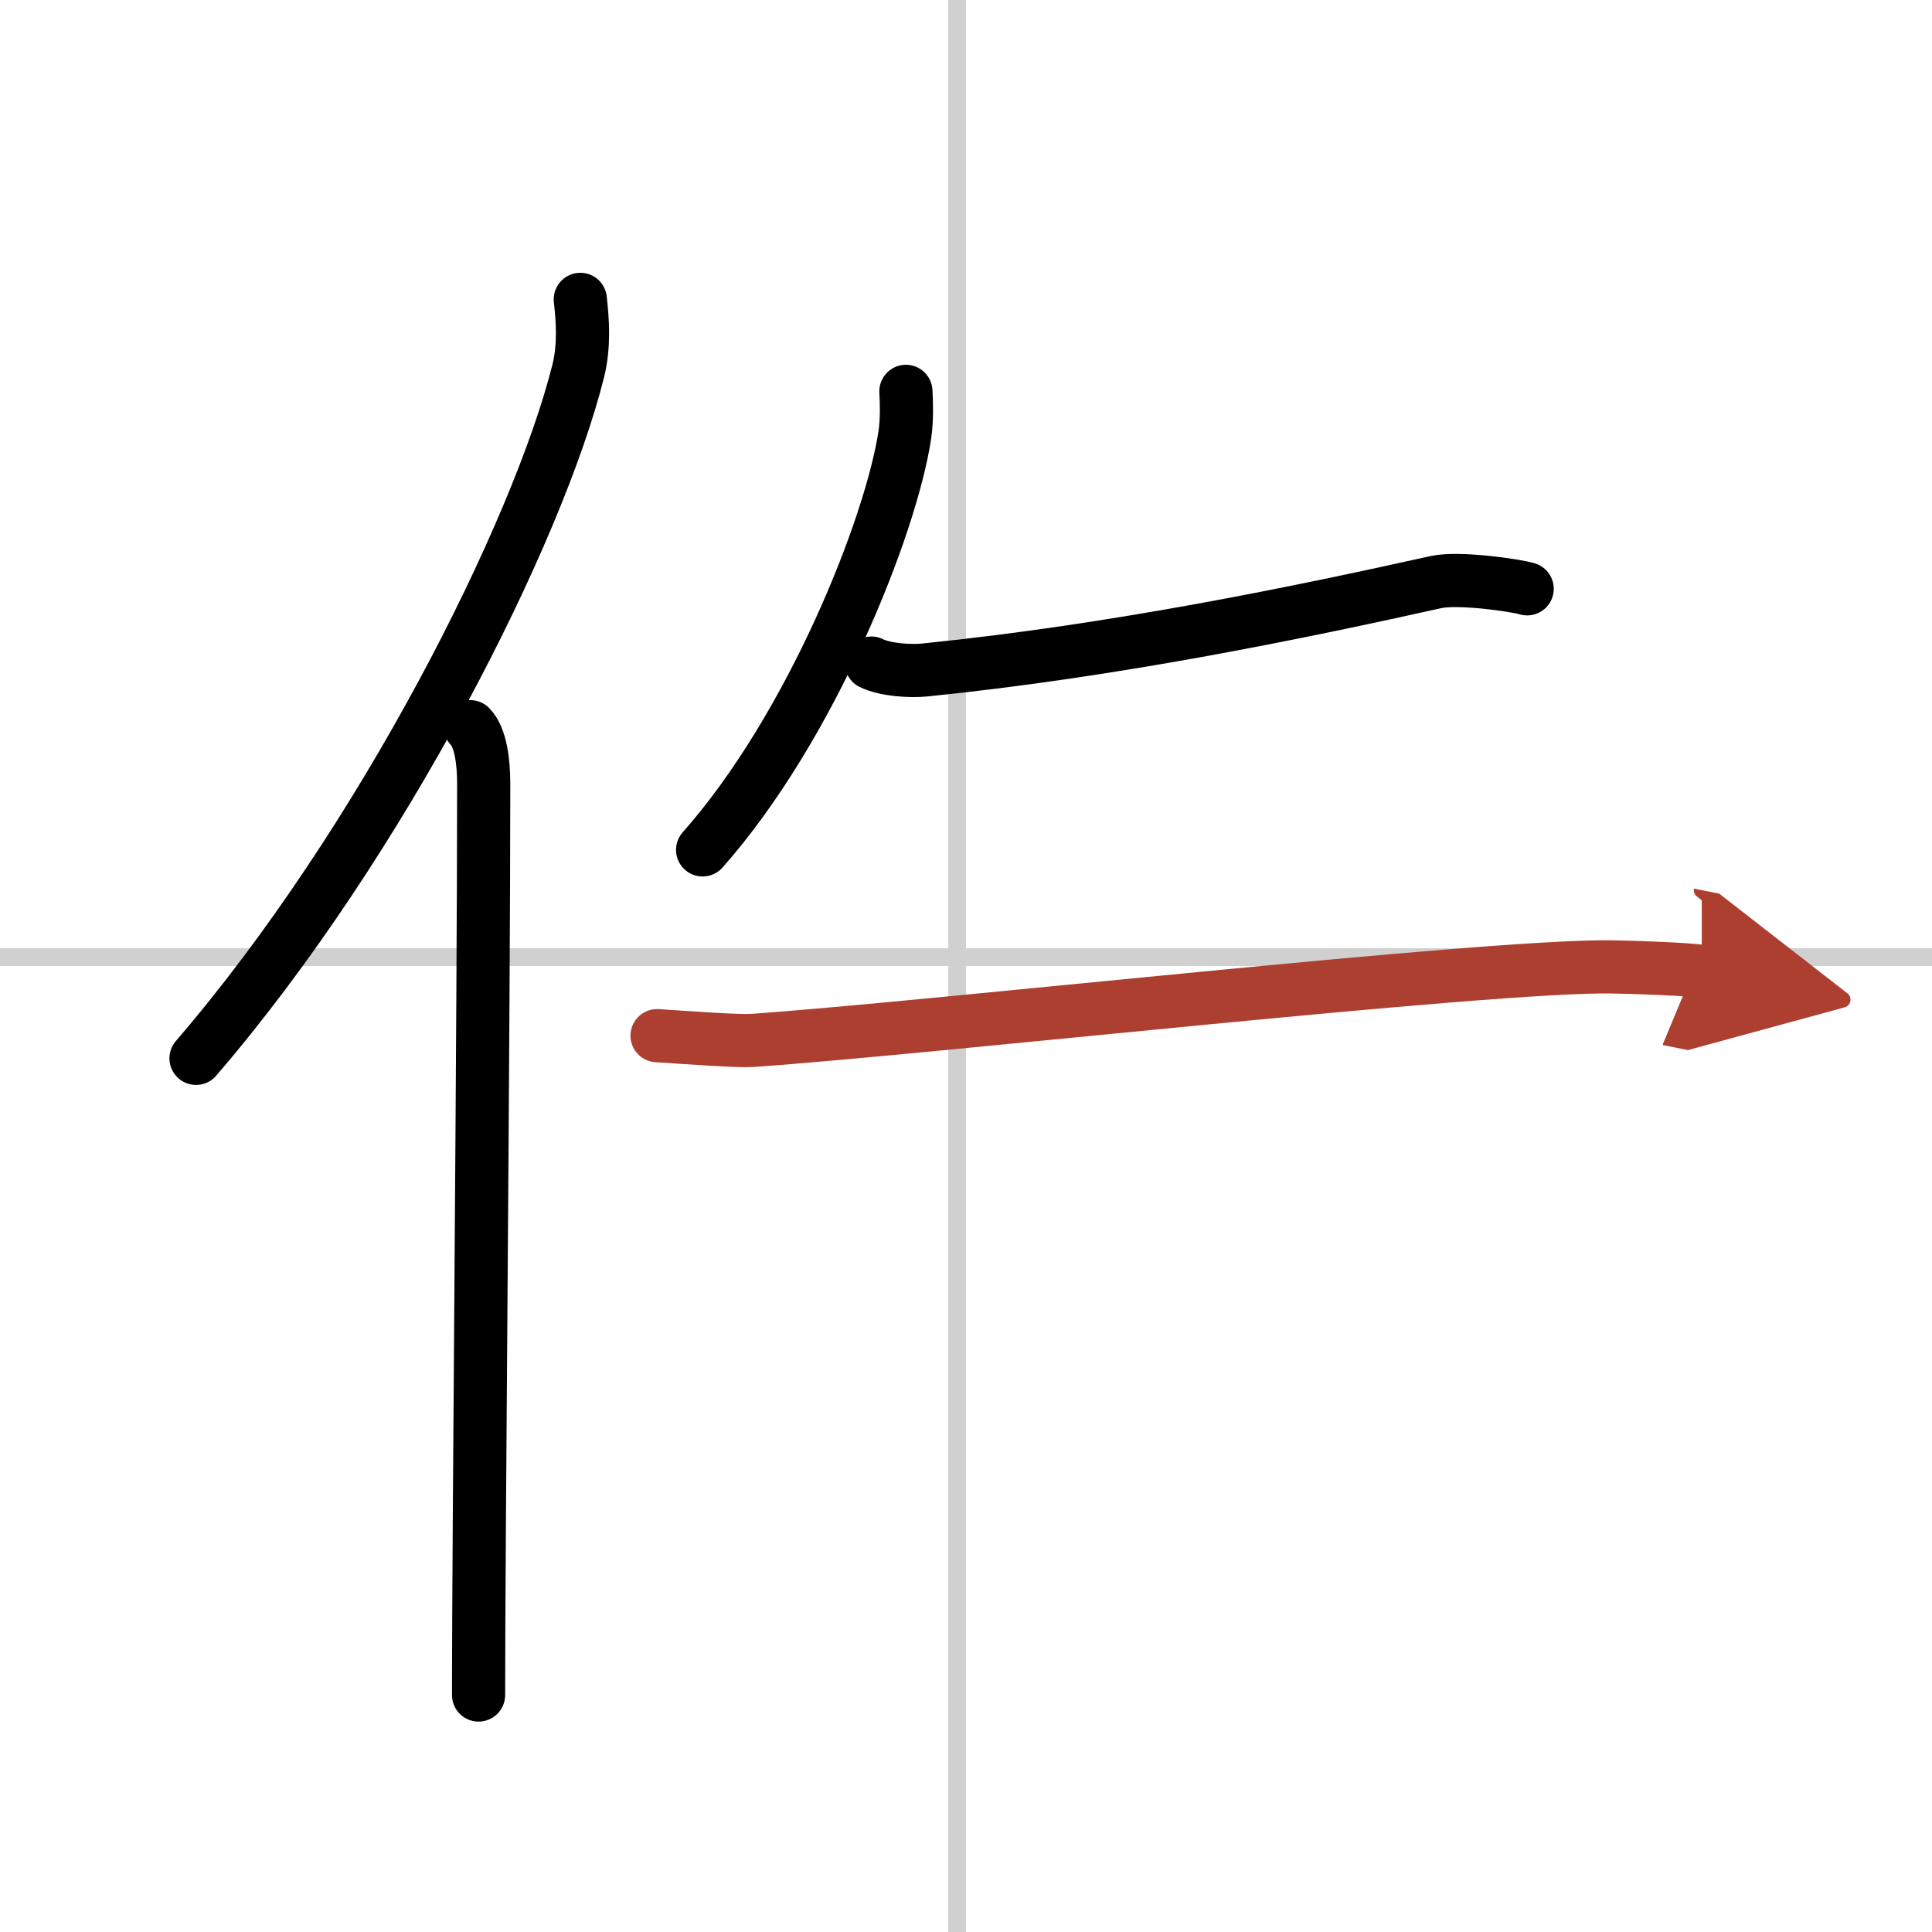 <svg width="400" height="400" viewBox="0 0 109 109" xmlns="http://www.w3.org/2000/svg"><defs><marker id="a" markerWidth="4" orient="auto" refX="1" refY="5" viewBox="0 0 10 10"><polyline points="0 0 10 5 0 10 1 5" fill="#ad3f31" stroke="#ad3f31"/></marker></defs><g fill="none" stroke="#000" stroke-linecap="round" stroke-linejoin="round" stroke-width="3"><rect width="100%" height="100%" fill="#fff" stroke="#fff"/><line x1="54" x2="54" y2="109" stroke="#d0d0d0" stroke-width="1"/><line x2="109" y1="54" y2="54" stroke="#d0d0d0" stroke-width="1"/><path d="m32.74 16.89c0.13 1.16 0.24 2.62-0.12 4.05-2.26 9.04-11.02 26.52-21.56 38.77"/><path d="m26.53 41c0.59 0.61 0.76 1.97 0.76 3.23 0 13.02-0.29 42.65-0.29 51.4"/><path d="m51.11 22.08c0.03 0.61 0.07 1.57-0.06 2.45-0.78 5.16-5.27 16.49-11.41 23.42"/><path d="m49.16 37.41c0.79 0.39 2.21 0.47 3.01 0.39 10.86-1.1 21.33-3.29 28.85-4.96 1.28-0.28 4.49 0.18 5.14 0.38"/><path d="m37.07 58.43c1.99 0.13 4.57 0.32 5.36 0.27 9.98-0.69 41.46-4.25 48.48-4.15 1.3 0.02 4.45 0.13 5.1 0.26" marker-end="url(#a)" stroke="#ad3f31"/></g></svg>
